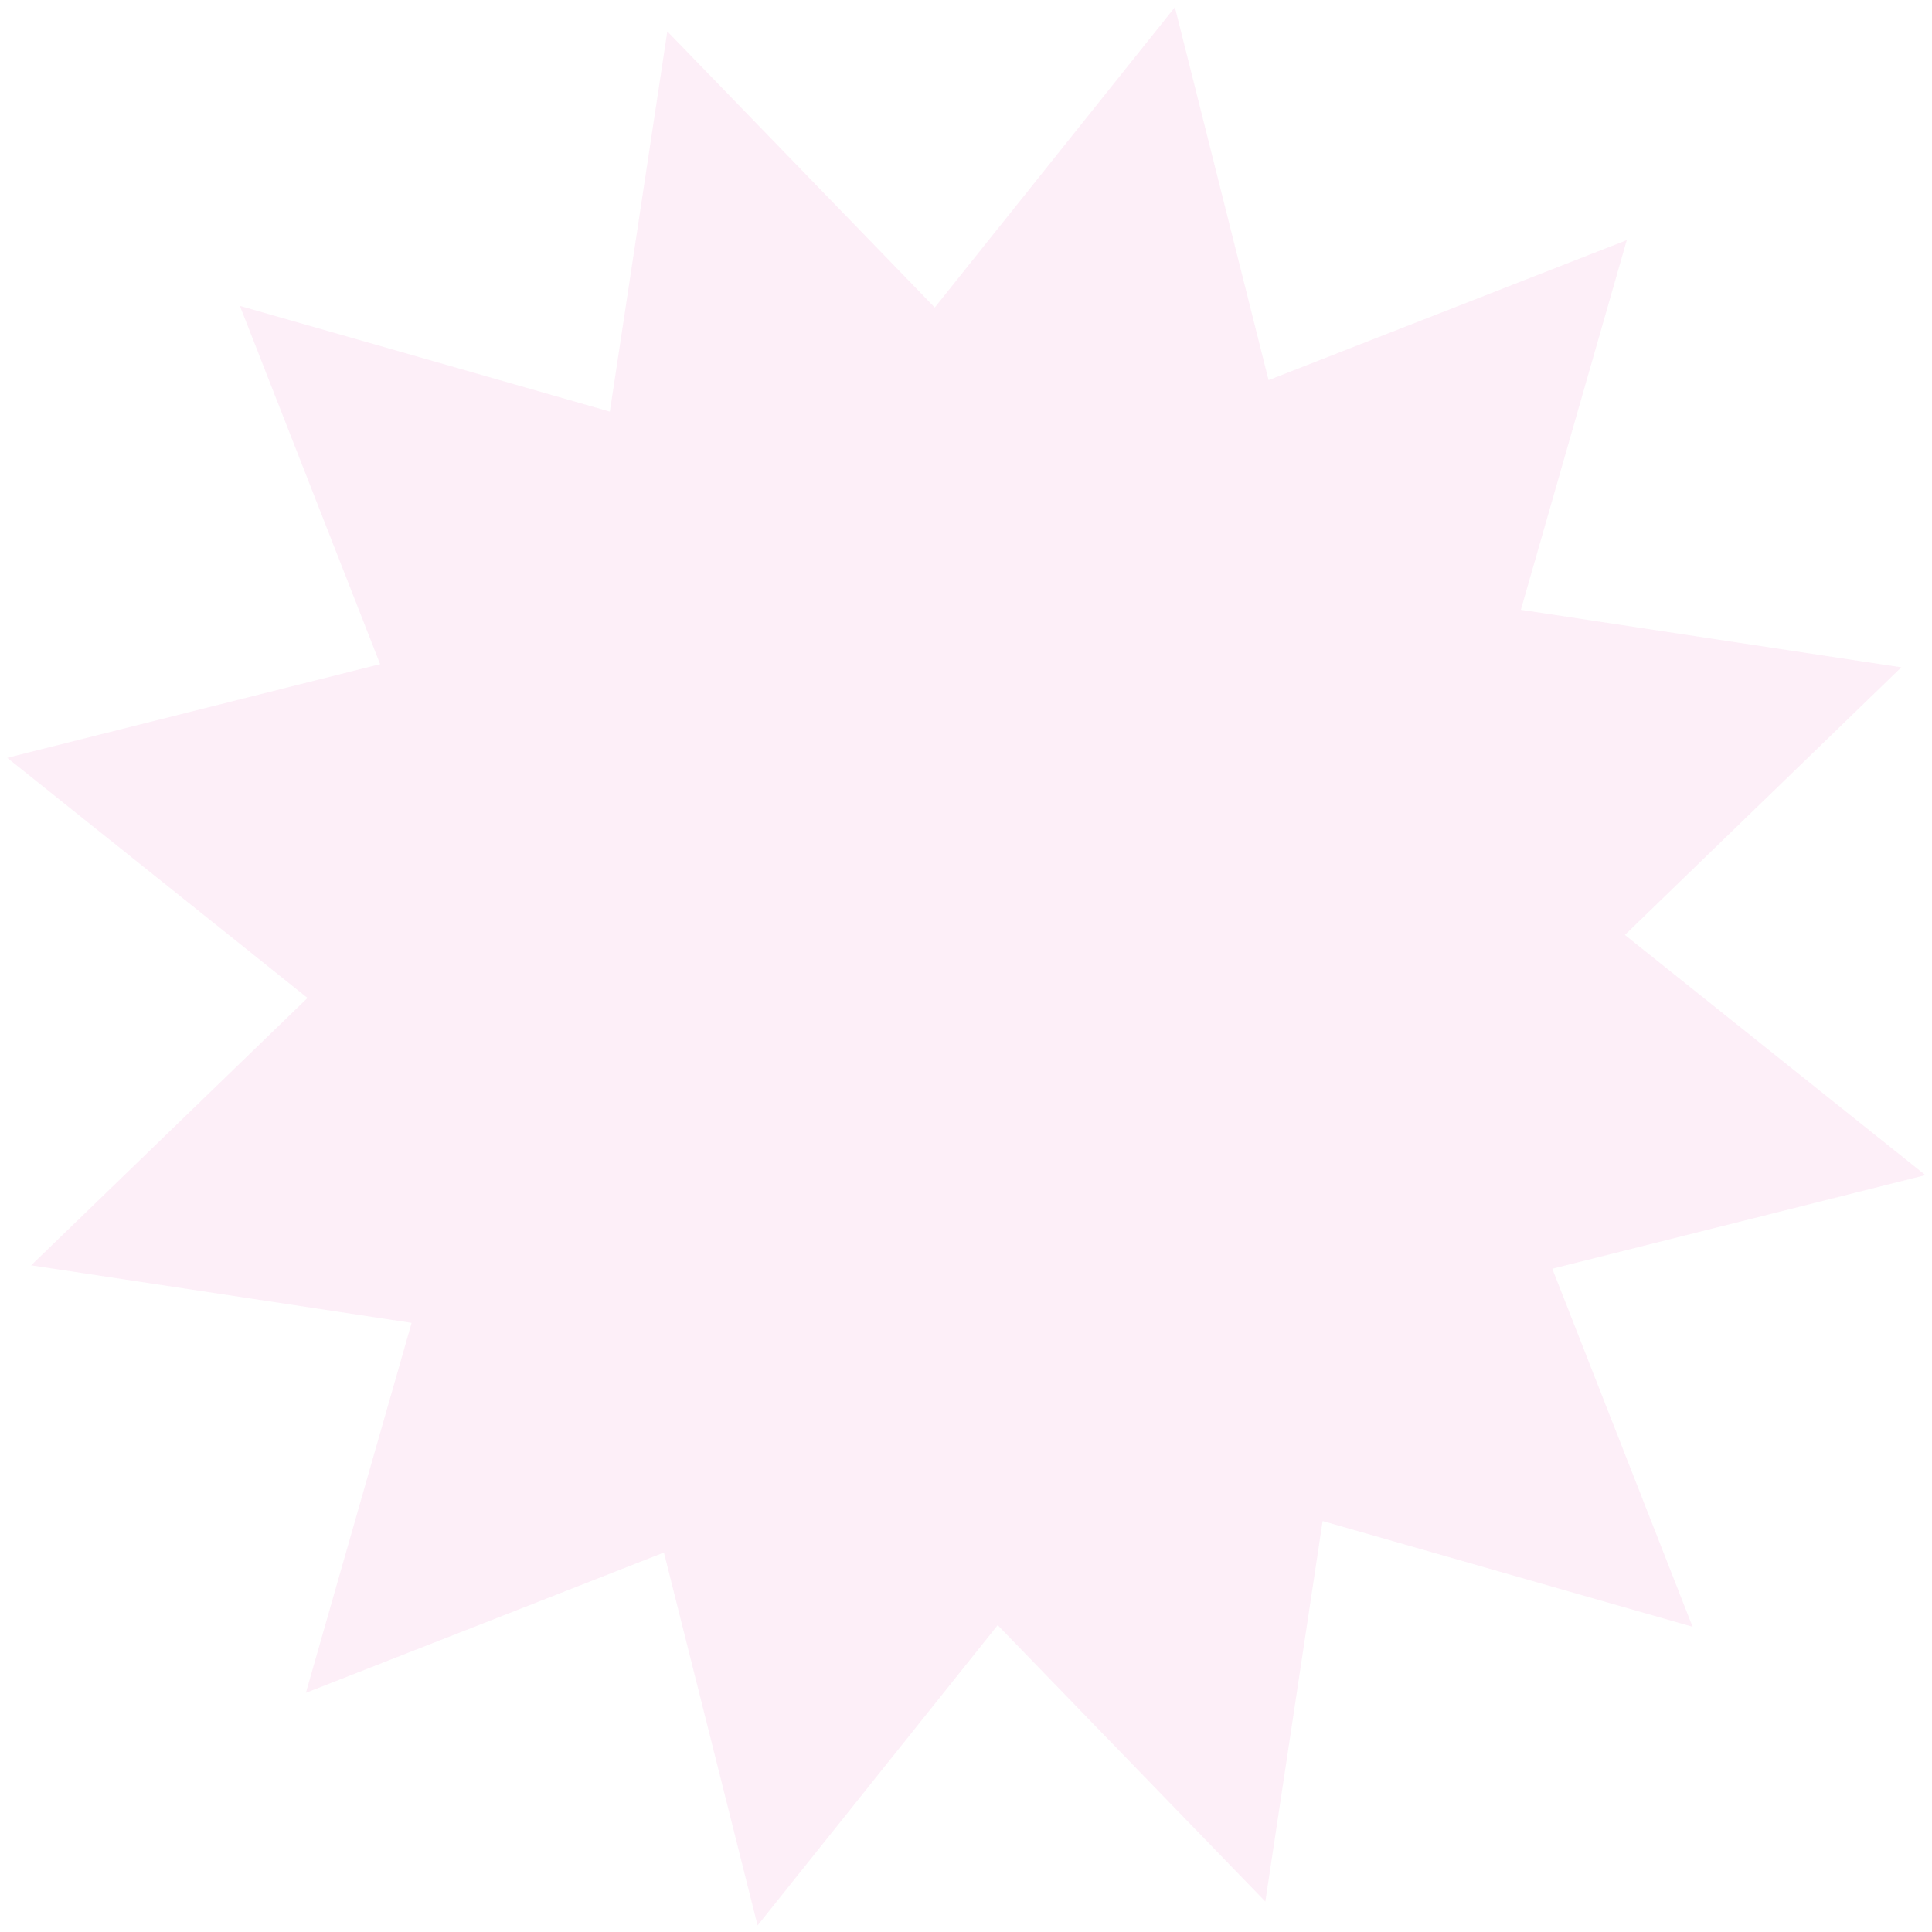 <?xml version="1.0" encoding="UTF-8"?> <svg xmlns="http://www.w3.org/2000/svg" width="259" height="259" viewBox="0 0 259 259" fill="none"><path d="M258.12 157.535L208.099 170.085L226.906 218.083L177.308 203.908L169.629 254.919L133.75 217.865L101.56 258.121L89.004 208.13L41.005 226.937L55.18 177.34L4.176 169.629L41.224 133.782L0.968 101.592L50.959 89.035L32.158 41.005L81.756 55.18L89.46 4.208L125.314 41.224L157.504 0.968L170.061 50.959L218.083 32.19L203.884 81.749L254.888 89.46L217.833 125.338L258.12 157.535Z" fill="#F8B0DE" fill-opacity="0.2"></path></svg> 